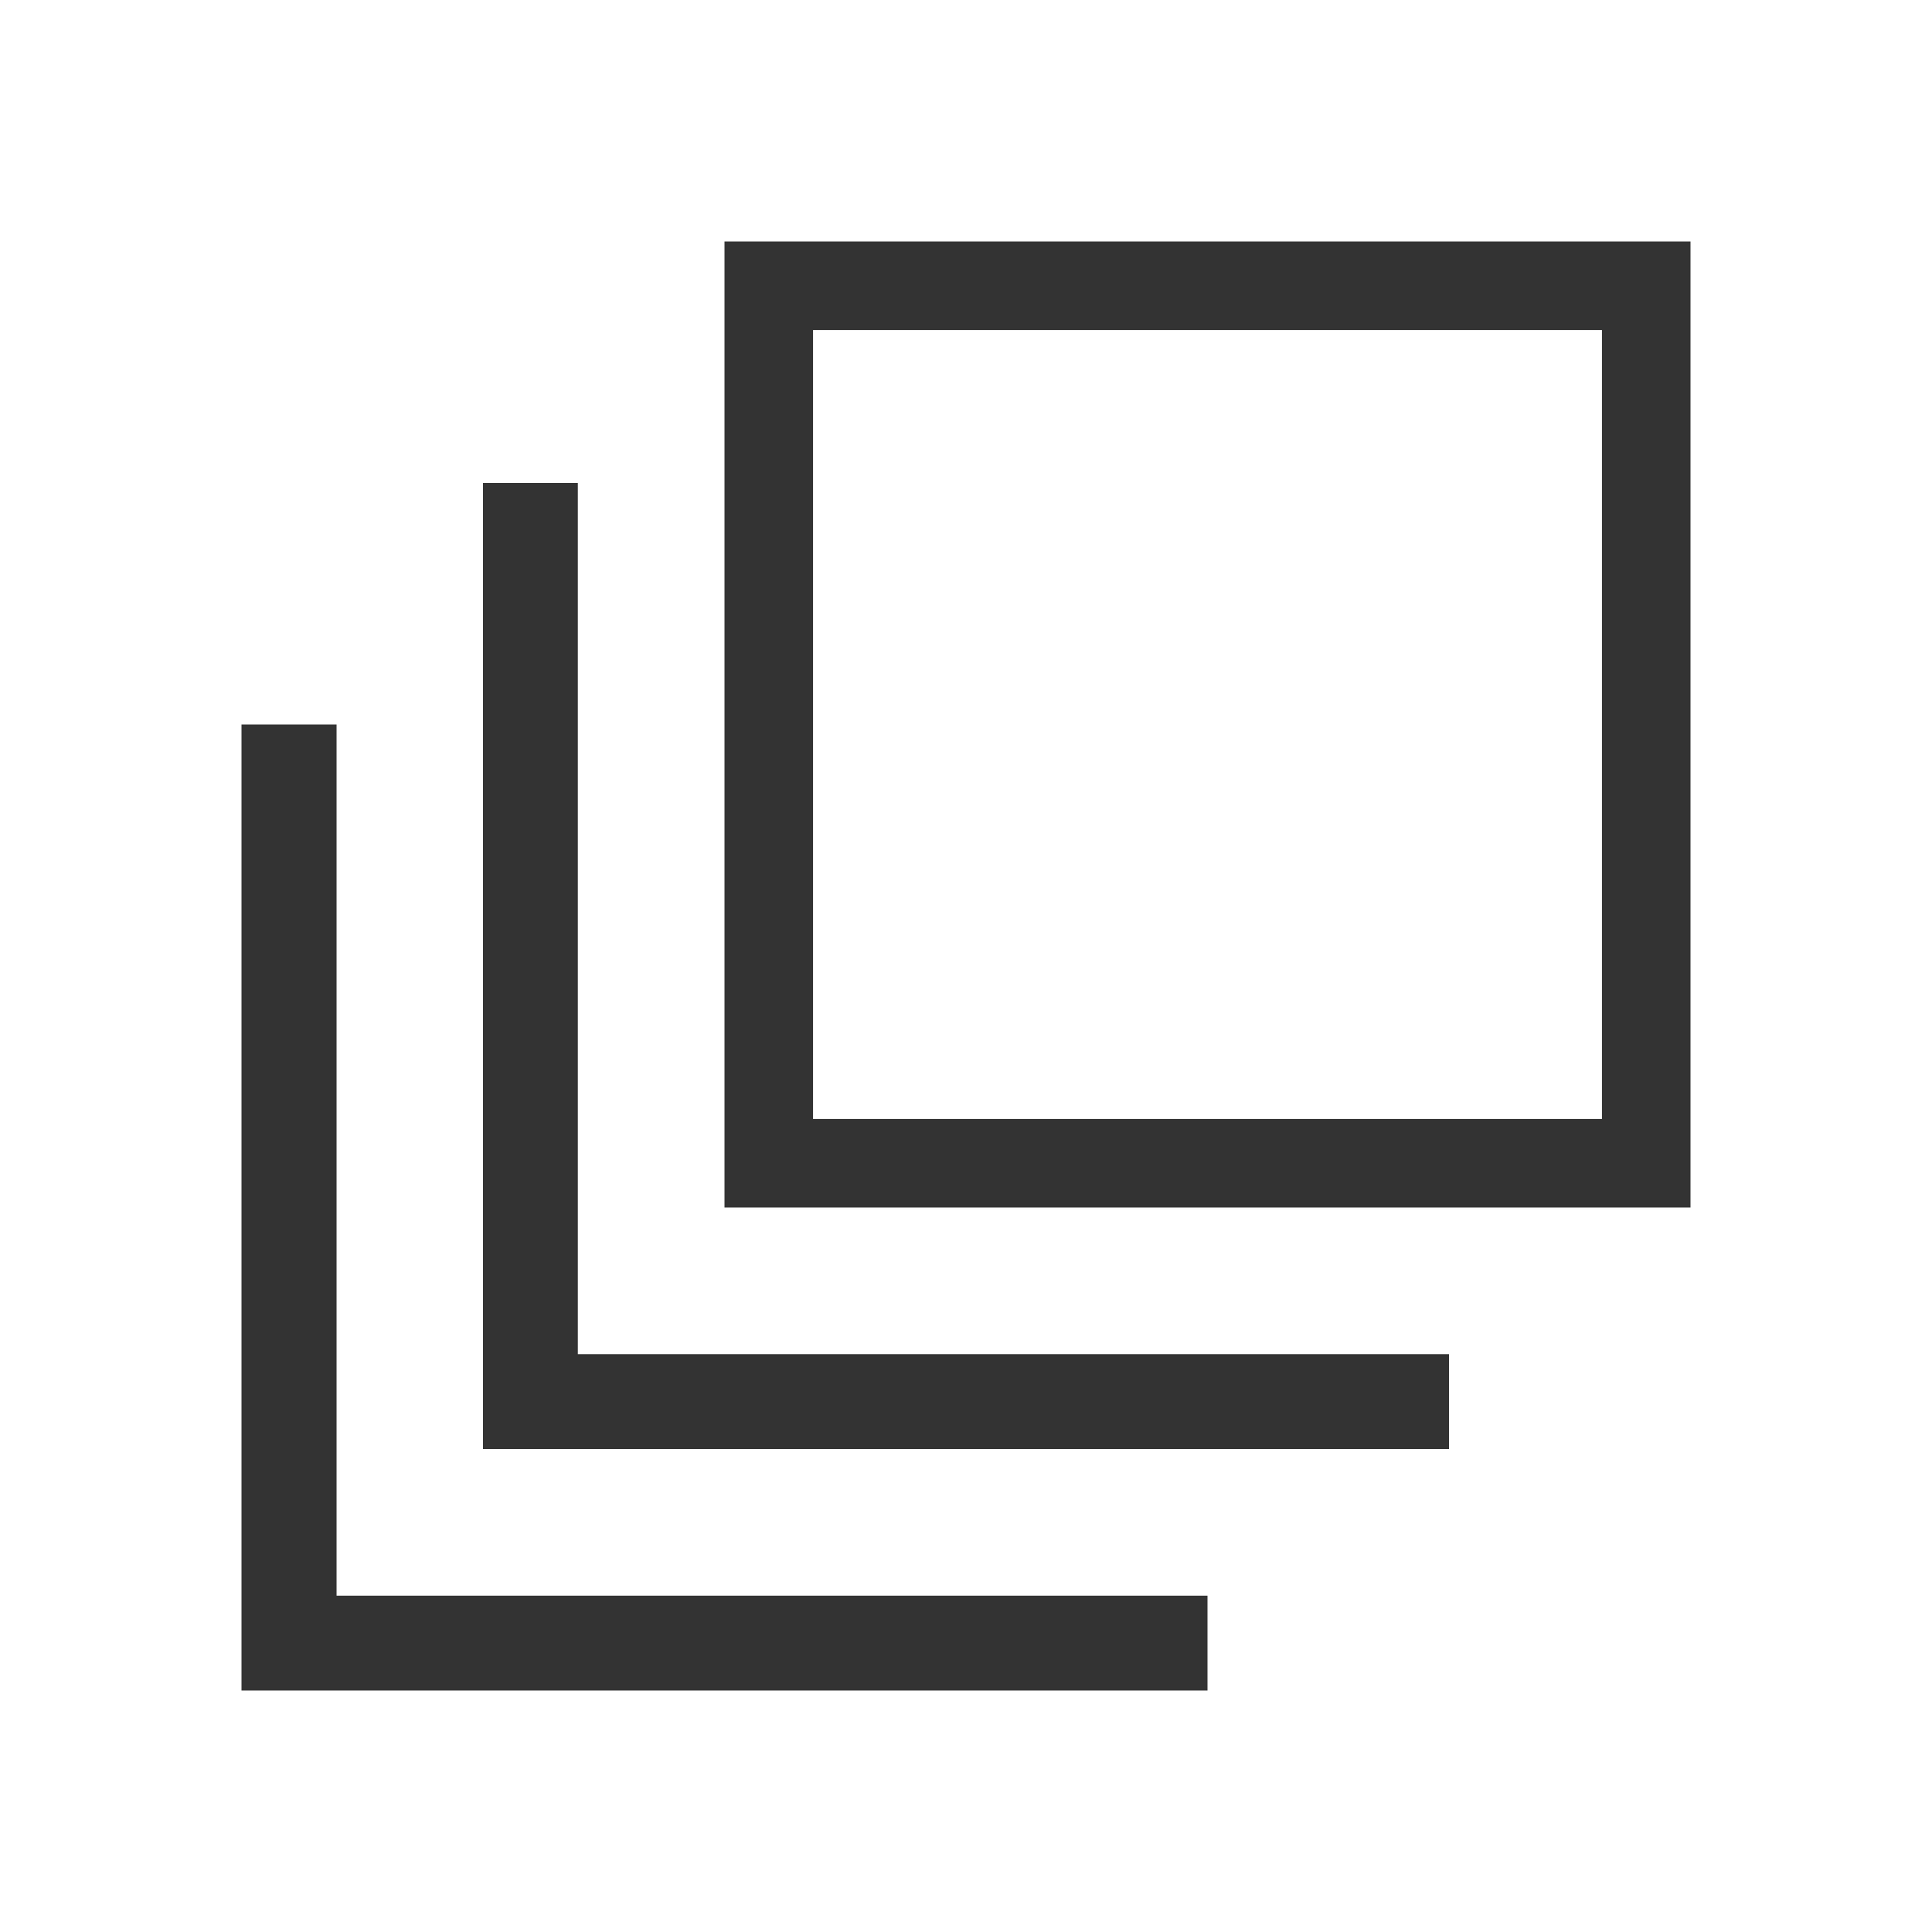 <svg width="24" height="24" viewBox="0 0 24 24" fill="none" xmlns="http://www.w3.org/2000/svg">
<path fill-rule="evenodd" clip-rule="evenodd" d="M21 15H9V3H21V15ZM19.9 13.9V4.1H10.1V13.9H19.9ZM18 18H6V6H7.178V16.822H18V18ZM3 9V21H15V19.822H4.181V9H3Z" fill="#333333"/>
</svg>
